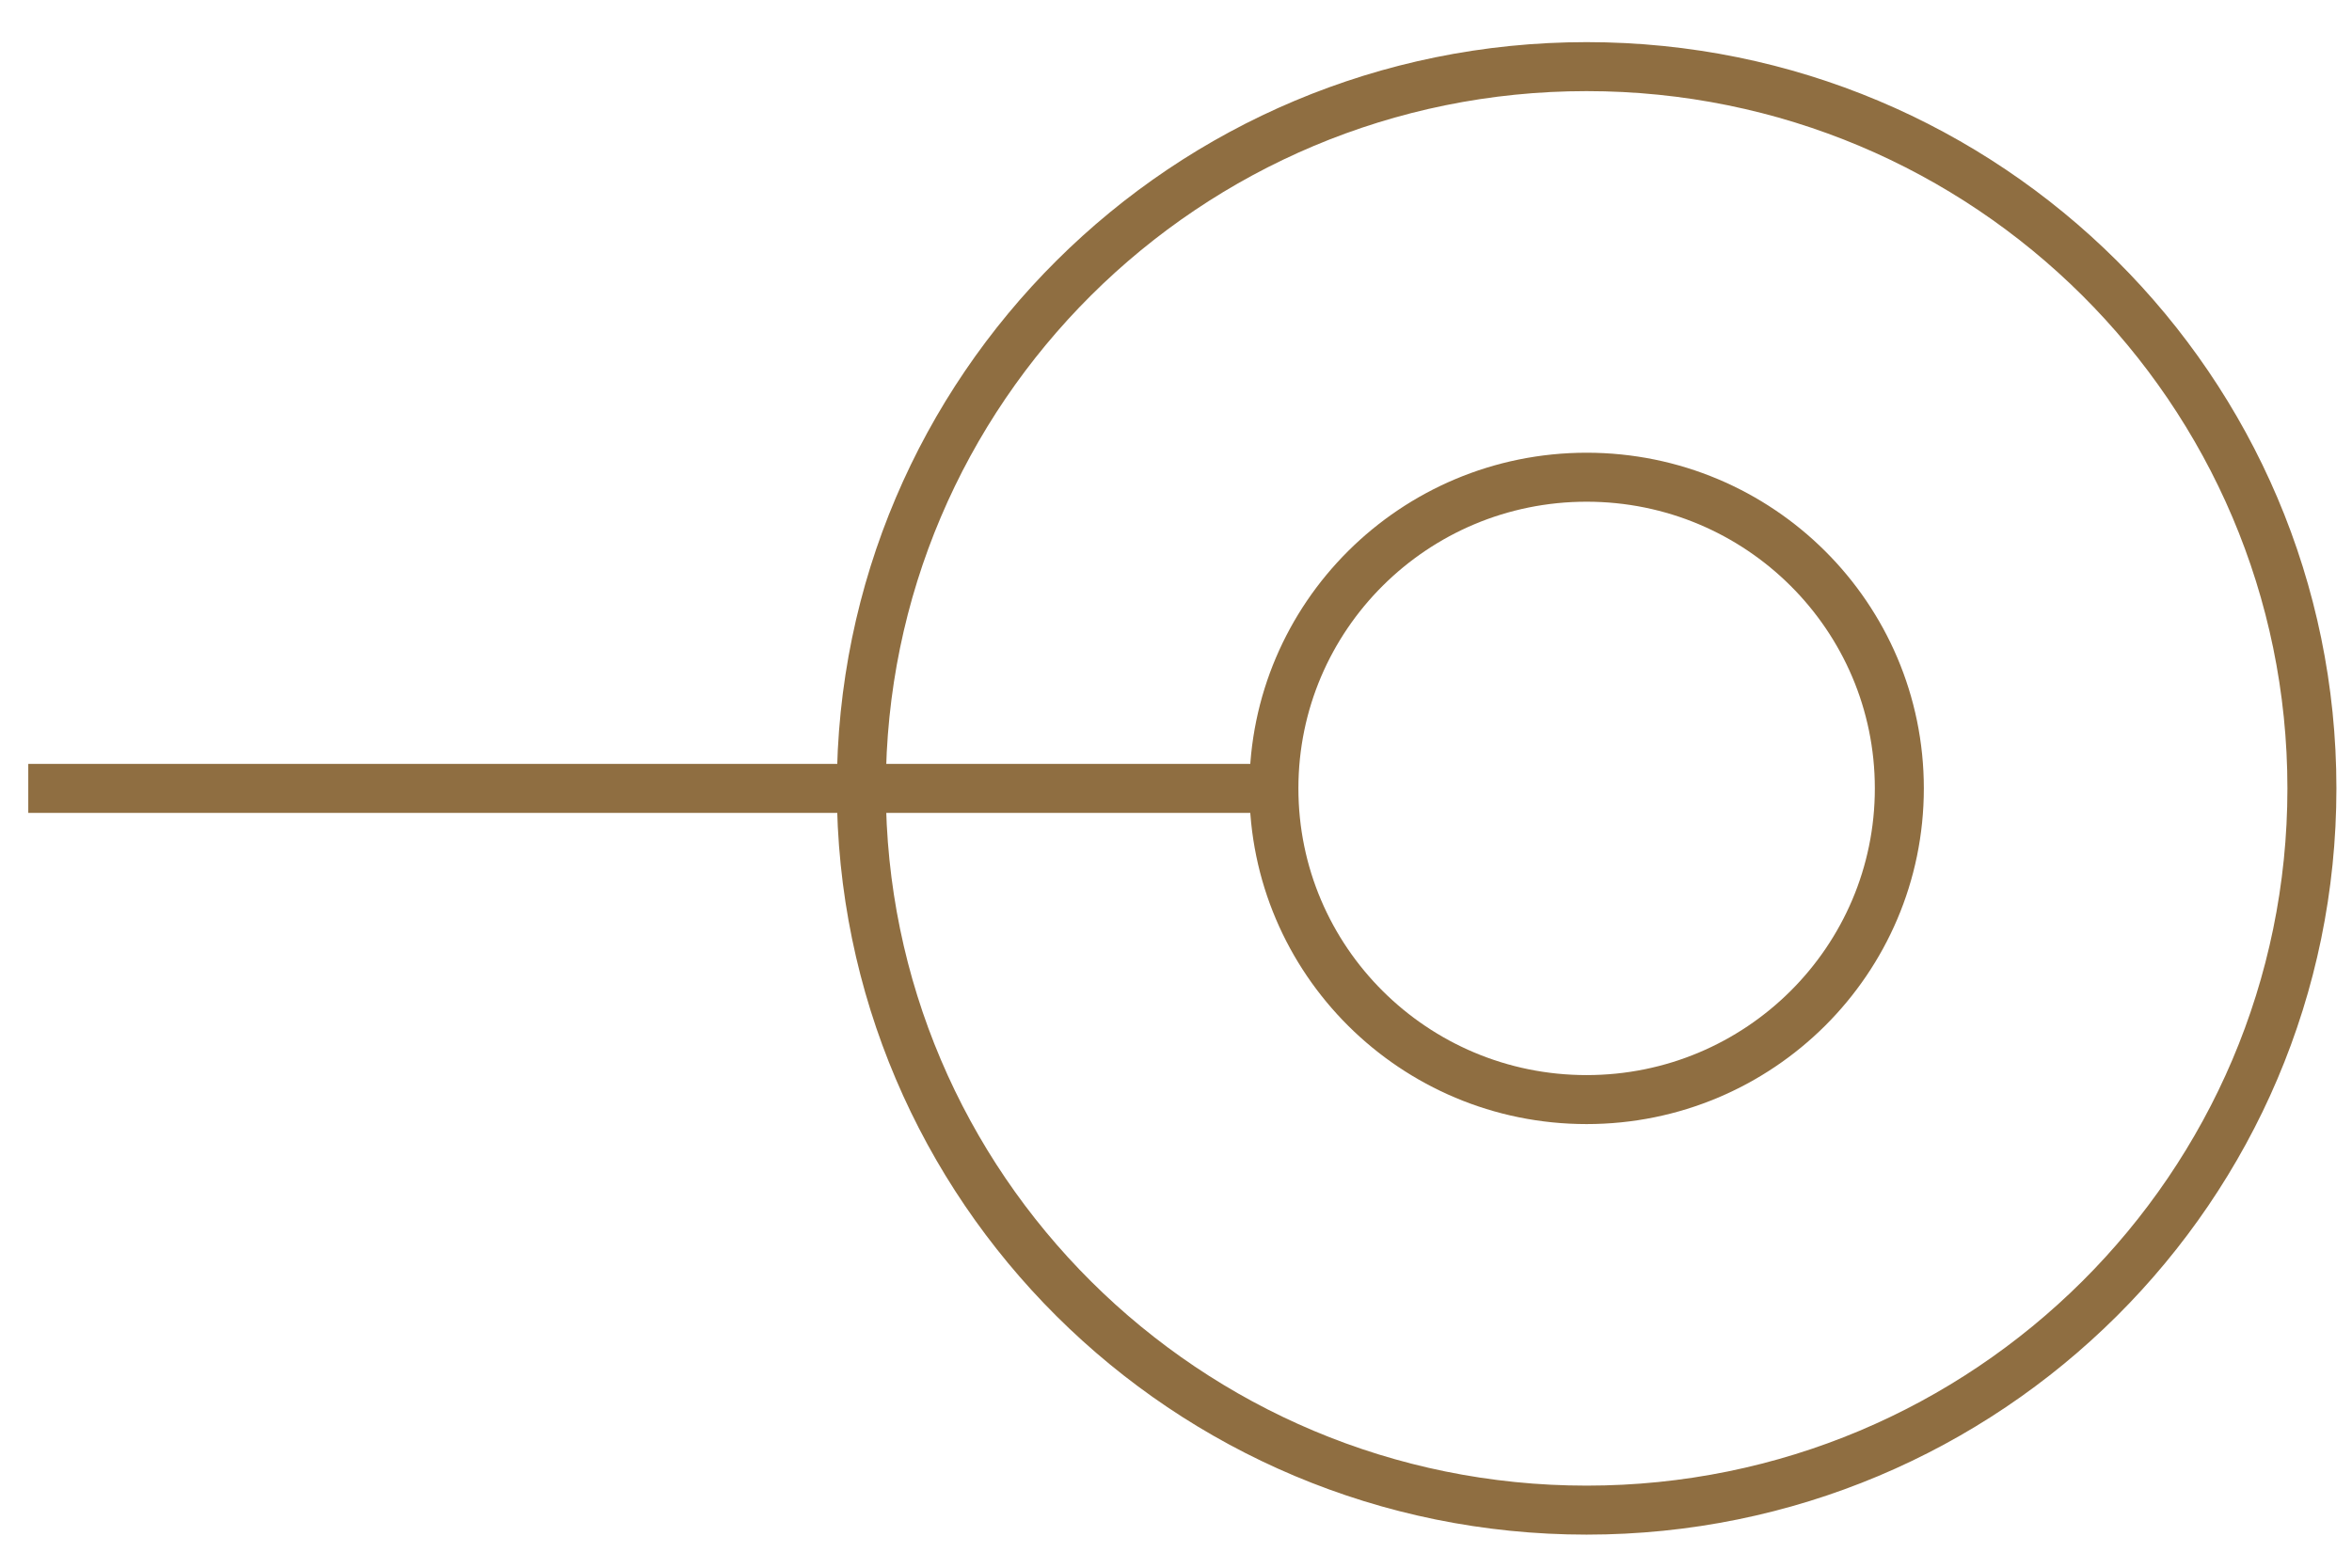 <?xml version="1.0" encoding="UTF-8"?> <svg xmlns="http://www.w3.org/2000/svg" width="48" height="32" viewBox="0 0 48 32" fill="none"><path d="M32.38 30.825C40.555 30.825 47.182 24.229 47.182 16.093C47.182 7.956 40.555 1.36 32.38 1.36C24.205 1.36 17.578 7.956 17.578 16.093C17.578 24.229 24.205 30.825 32.38 30.825Z" stroke="#8F6E41" stroke-miterlimit="10"></path><path d="M32.38 22.445C35.905 22.445 38.762 19.601 38.762 16.093C38.762 12.585 35.905 9.741 32.38 9.741C28.855 9.741 25.998 12.585 25.998 16.093C25.998 19.601 28.855 22.445 32.38 22.445Z" stroke="#8F6E41" stroke-miterlimit="10"></path><path d="M0.577 16.093H25.998" stroke="#8F6E41" stroke-miterlimit="10"></path></svg> 